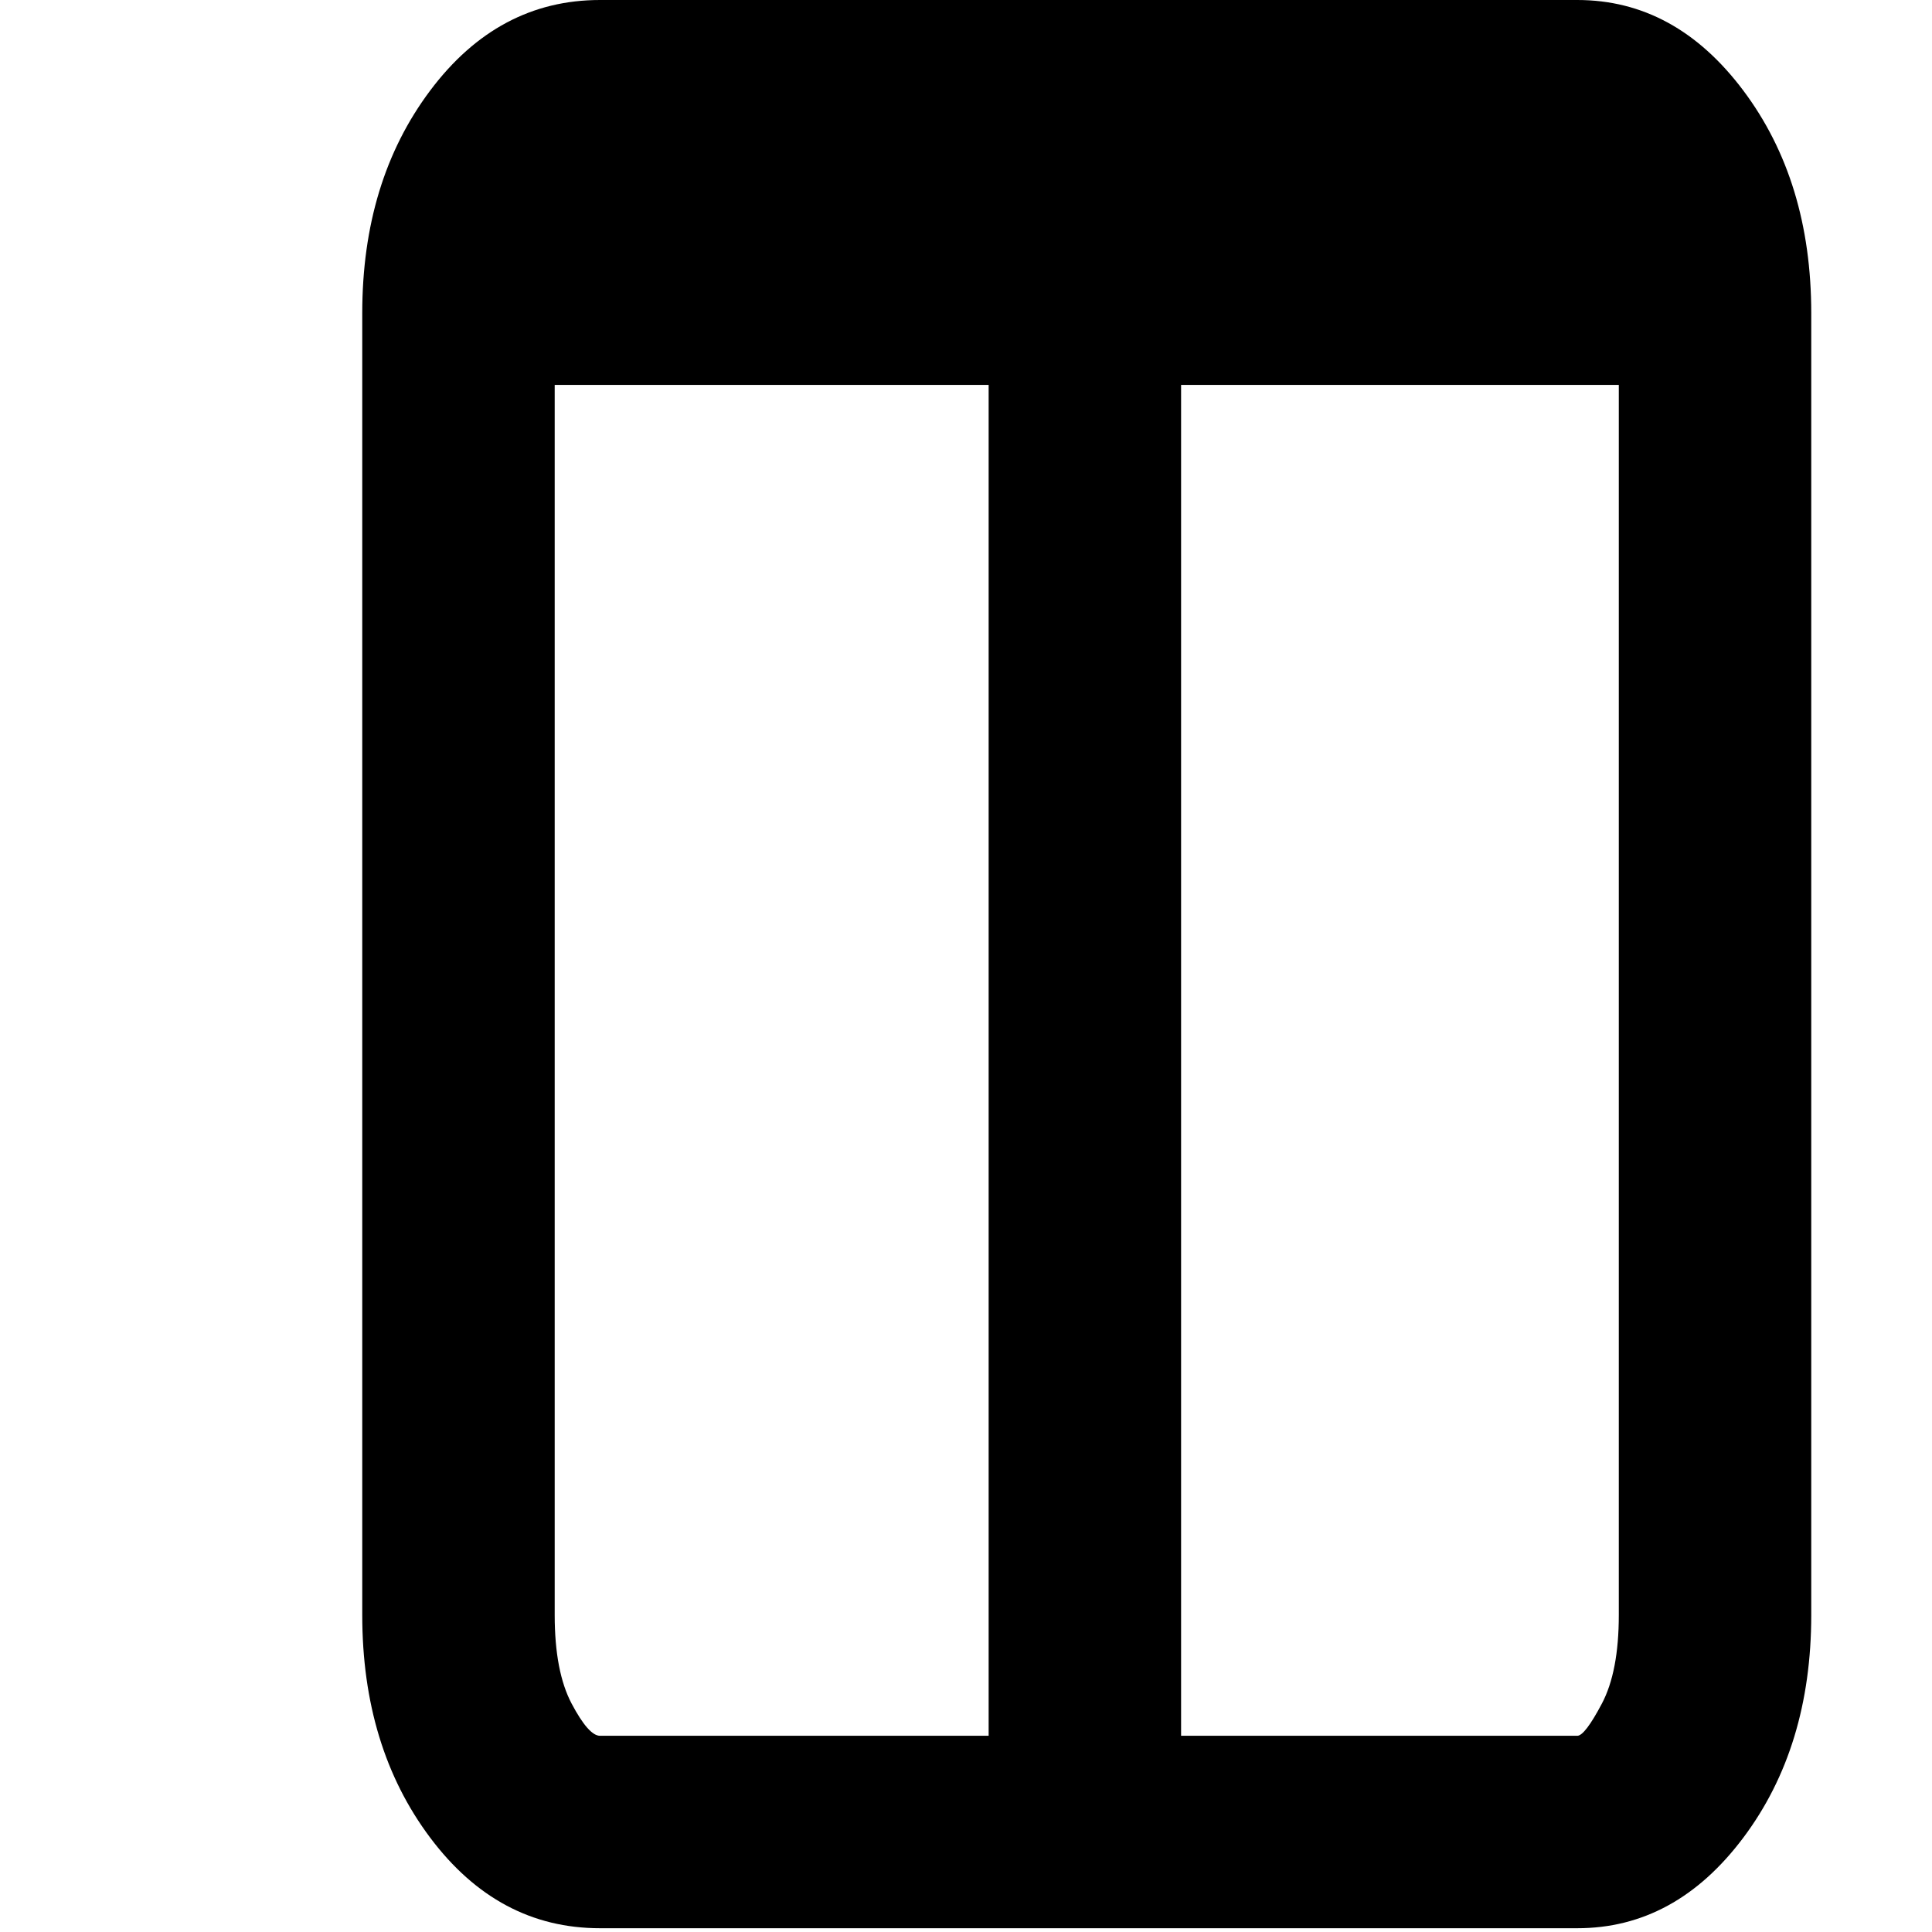 <svg xmlns="http://www.w3.org/2000/svg" viewBox="0 0 512 512">
	<path d="M418 511H159q-27 0-45-24t-18-59V83q0-35 18-59t45-24h259q26 0 44 24t18 59v345q0 35-18 59t-44 24zm-105-51h105q2 0 6.5-8.5T429 428V102H313v358zm-154 0h103V102H147v326q0 15 4.5 23.5t7.5 8.5z"/>
</svg>